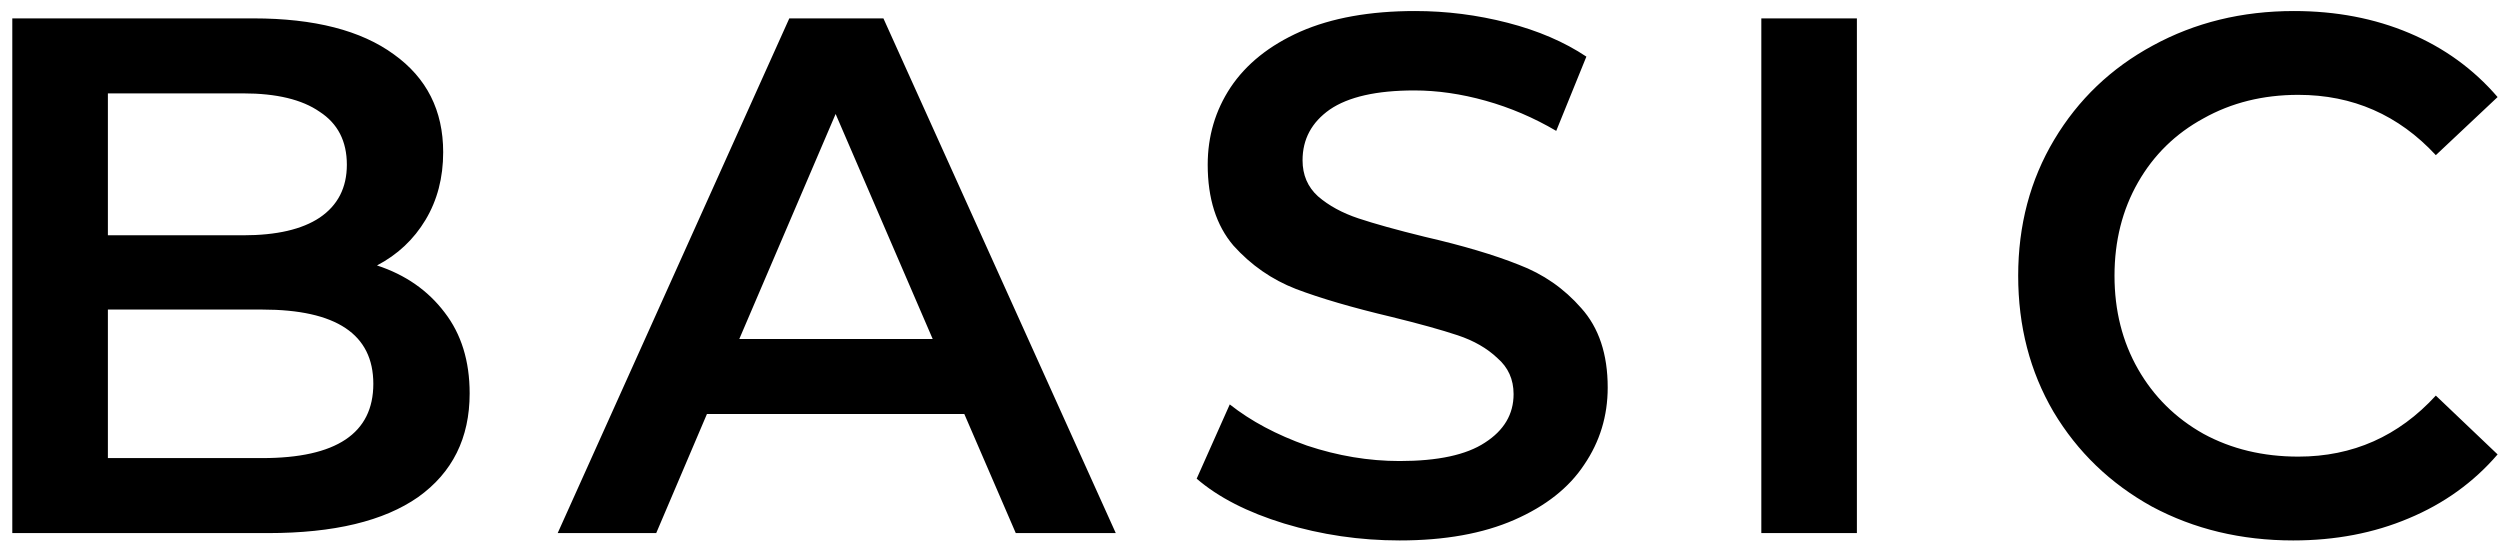 <svg width="136" height="30" viewBox="0 0 136 30" fill="none" xmlns="http://www.w3.org/2000/svg">
<path d="M20.509 14.44C22.055 14.947 23.282 15.8 24.189 17C25.095 18.173 25.549 19.64 25.549 21.4C25.549 23.827 24.615 25.707 22.749 27.04C20.882 28.347 18.162 29 14.589 29H0.669V1H13.789C17.095 1 19.642 1.653 21.429 2.96C23.215 4.24 24.109 6.013 24.109 8.28C24.109 9.667 23.789 10.893 23.149 11.96C22.509 13.027 21.629 13.853 20.509 14.44ZM5.869 5.08V12.8H13.229C15.042 12.8 16.429 12.48 17.389 11.84C18.375 11.173 18.869 10.213 18.869 8.96C18.869 7.68 18.375 6.72 17.389 6.08C16.429 5.413 15.042 5.08 13.229 5.08H5.869ZM14.269 24.92C18.295 24.92 20.309 23.573 20.309 20.88C20.309 18.187 18.295 16.84 14.269 16.84H5.869V24.92H14.269ZM52.458 22.52H38.458L35.698 29H30.338L42.938 1H48.058L60.698 29H55.258L52.458 22.52ZM50.738 18.44L45.458 6.2L40.218 18.44H50.738ZM76.139 29.4C73.979 29.4 71.886 29.093 69.859 28.48C67.859 27.867 66.273 27.053 65.099 26.04L66.899 22C68.046 22.907 69.446 23.653 71.099 24.24C72.779 24.8 74.459 25.08 76.139 25.08C78.219 25.08 79.766 24.747 80.779 24.08C81.819 23.413 82.339 22.533 82.339 21.44C82.339 20.64 82.046 19.987 81.459 19.48C80.899 18.947 80.179 18.533 79.299 18.24C78.419 17.947 77.219 17.613 75.699 17.24C73.566 16.733 71.833 16.227 70.499 15.72C69.193 15.213 68.059 14.427 67.099 13.36C66.166 12.267 65.699 10.8 65.699 8.96C65.699 7.413 66.113 6.013 66.939 4.76C67.793 3.48 69.059 2.467 70.739 1.72C72.446 0.973 74.526 0.6 76.979 0.6C78.686 0.6 80.366 0.813 82.019 1.24C83.673 1.667 85.099 2.28 86.299 3.08L84.659 7.12C83.433 6.4 82.153 5.853 80.819 5.48C79.486 5.107 78.193 4.92 76.939 4.92C74.886 4.92 73.353 5.267 72.339 5.96C71.353 6.653 70.859 7.573 70.859 8.72C70.859 9.52 71.139 10.173 71.699 10.68C72.286 11.187 73.019 11.587 73.899 11.88C74.779 12.173 75.979 12.507 77.499 12.88C79.579 13.36 81.286 13.867 82.619 14.4C83.953 14.907 85.086 15.693 86.019 16.76C86.979 17.827 87.459 19.267 87.459 21.08C87.459 22.627 87.033 24.027 86.179 25.28C85.353 26.533 84.086 27.533 82.379 28.28C80.673 29.027 78.593 29.4 76.139 29.4ZM95.816 1H101.015V29H95.816V1ZM124.749 29.4C121.922 29.4 119.362 28.787 117.069 27.56C114.802 26.307 113.016 24.587 111.709 22.4C110.429 20.213 109.789 17.747 109.789 15C109.789 12.253 110.442 9.787 111.749 7.6C113.056 5.413 114.842 3.707 117.109 2.48C119.402 1.227 121.962 0.6 124.789 0.6C127.082 0.6 129.176 1 131.069 1.8C132.962 2.6 134.562 3.76 135.869 5.28L132.509 8.44C130.482 6.253 127.989 5.16 125.029 5.16C123.109 5.16 121.389 5.587 119.869 6.44C118.349 7.267 117.162 8.427 116.309 9.92C115.456 11.413 115.029 13.107 115.029 15C115.029 16.893 115.456 18.587 116.309 20.08C117.162 21.573 118.349 22.747 119.869 23.6C121.389 24.427 123.109 24.84 125.029 24.84C127.989 24.84 130.482 23.733 132.509 21.52L135.869 24.72C134.562 26.24 132.949 27.4 131.029 28.2C129.136 29 127.042 29.4 124.749 29.4Z" fill="black"/>
</svg>
